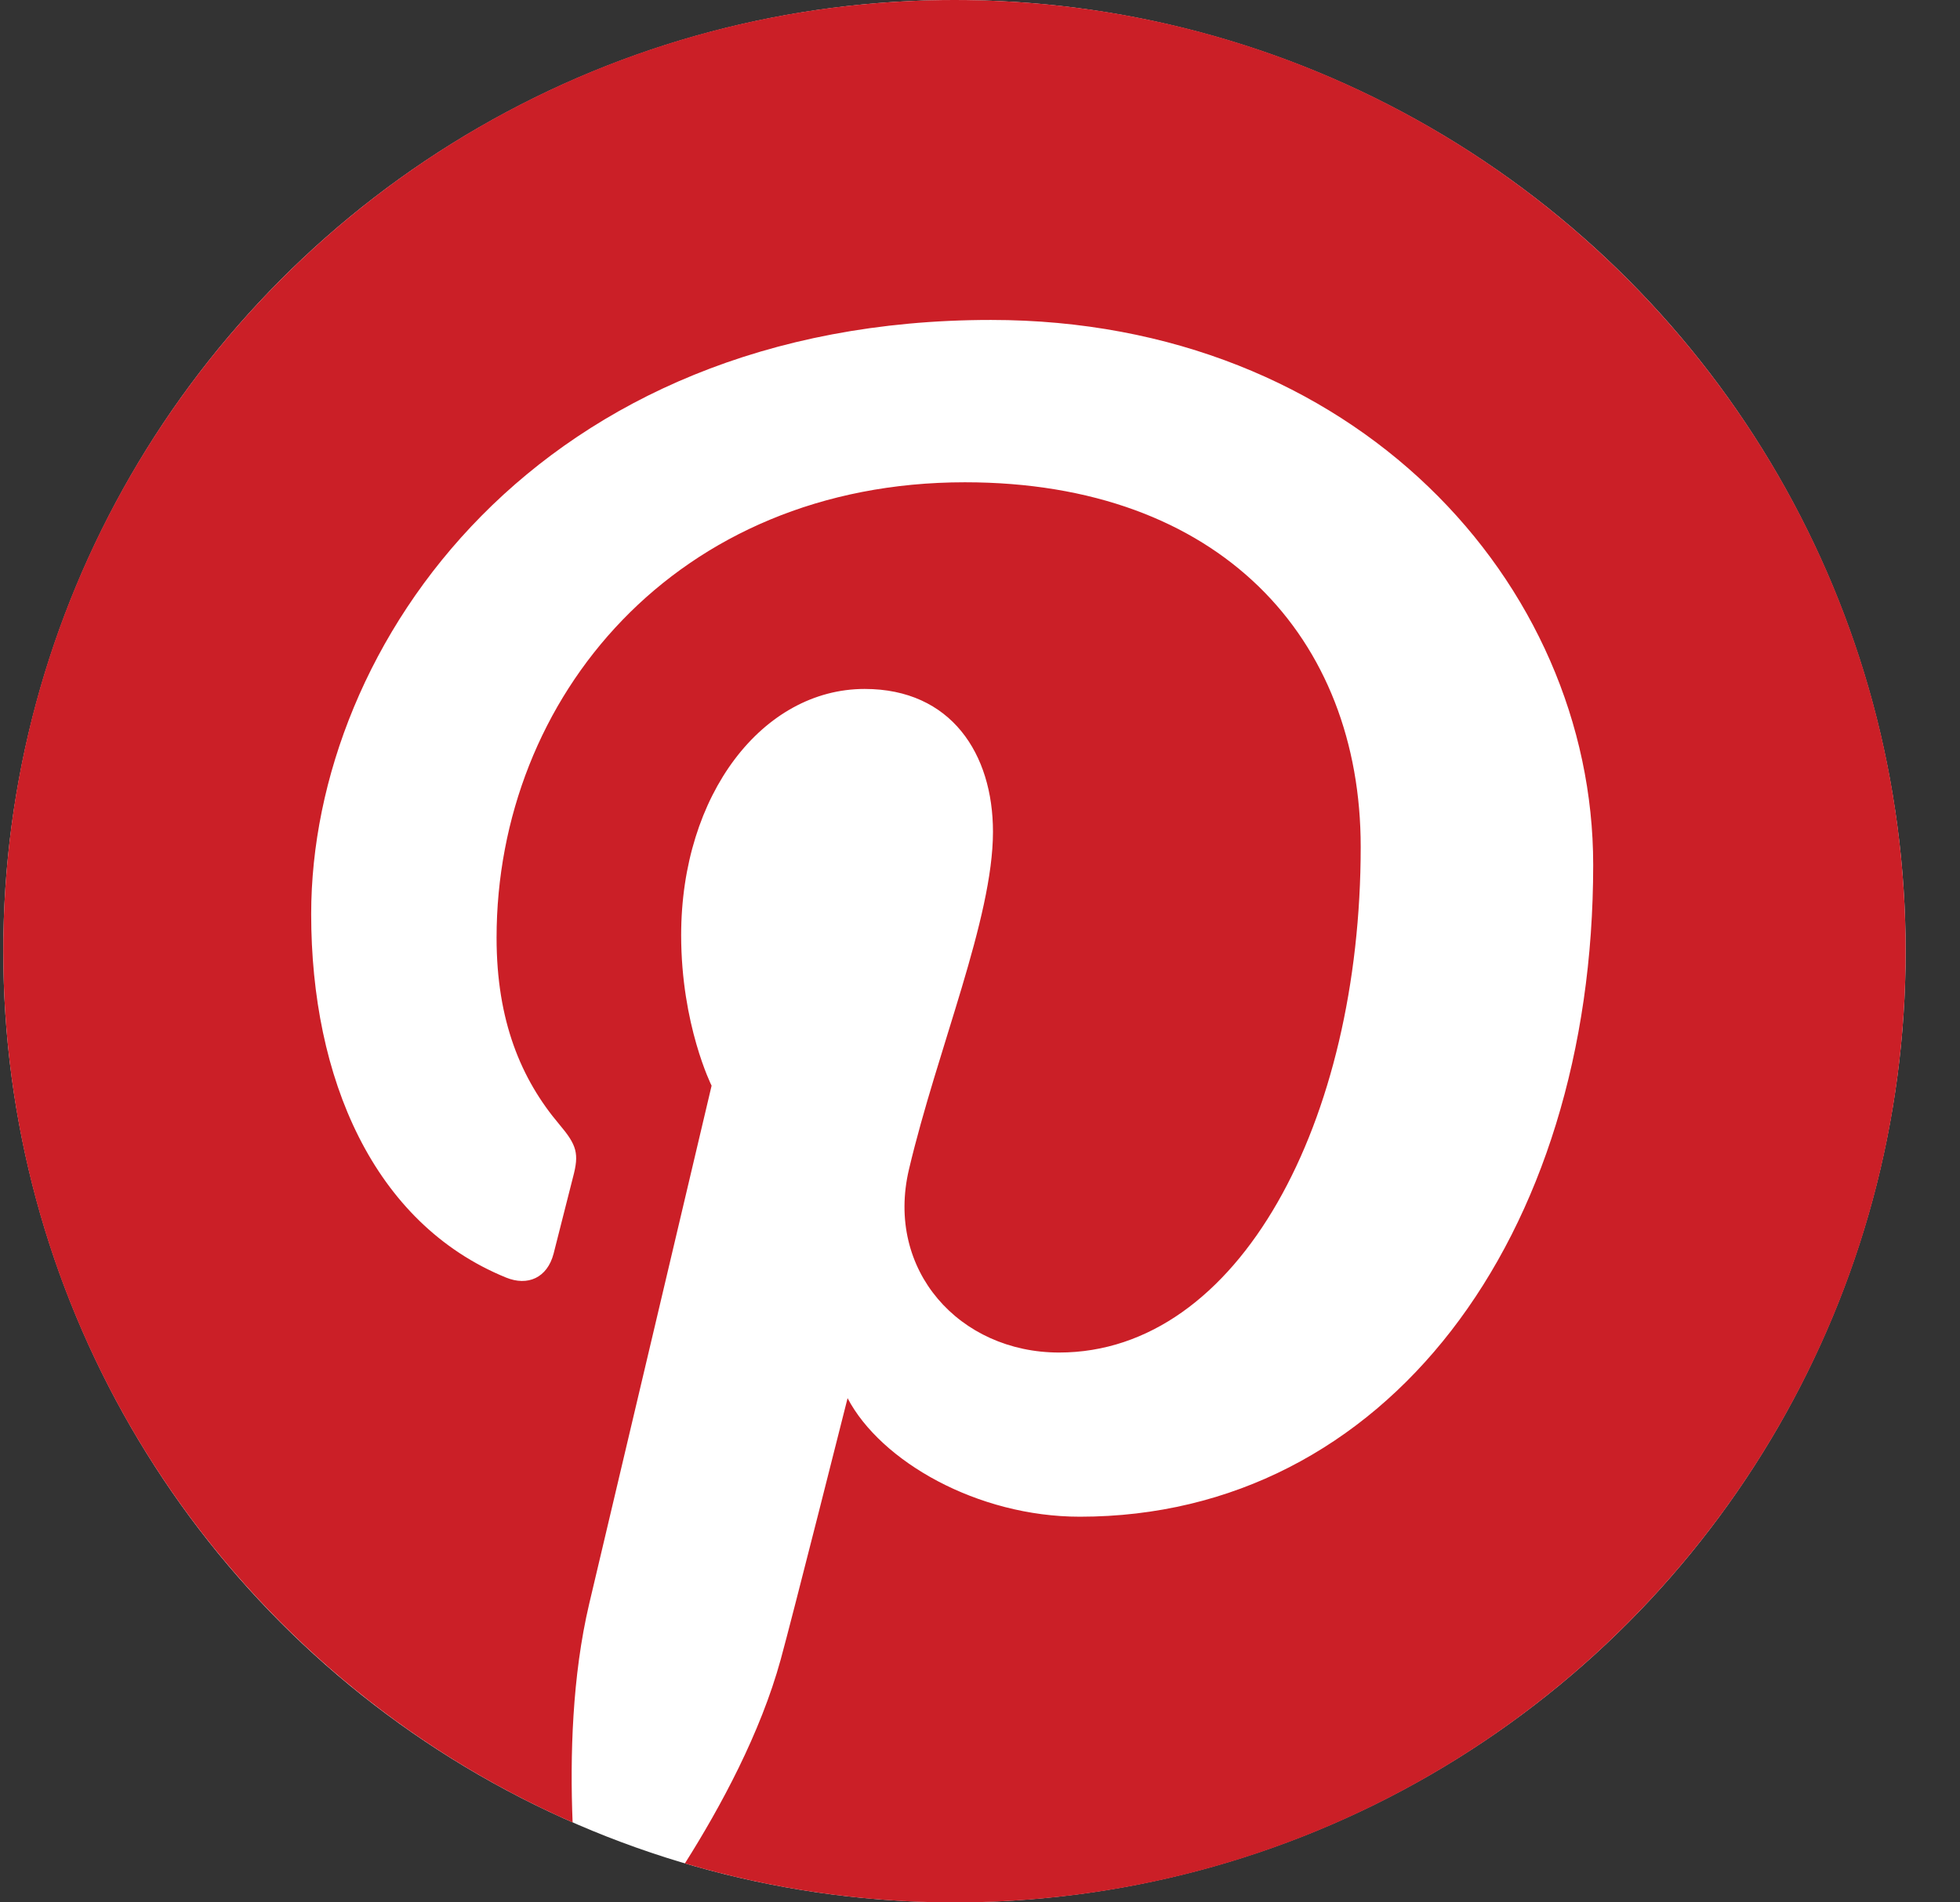 <svg width="34" height="33" viewBox="0 0 34 33" fill="none" xmlns="http://www.w3.org/2000/svg">
<rect x="0" y="0" width="34" height="33" fill="#333333" stroke="none"/>
<g clip-path="url(#clip0_1_1251)">
<circle cx="16.557" cy="16.5" r="16.5" fill="white"/>
<path d="M0.057 16.5C0.057 23.257 4.12 29.061 9.933 31.613C9.887 30.461 9.925 29.078 10.22 27.824C10.538 26.485 12.344 18.833 12.344 18.833C12.344 18.833 11.816 17.78 11.816 16.223C11.816 13.777 13.234 11.951 14.999 11.951C16.5 11.951 17.225 13.078 17.225 14.428C17.225 15.937 16.262 18.194 15.768 20.284C15.354 22.034 16.645 23.462 18.372 23.462C21.498 23.462 23.604 19.447 23.604 14.689C23.604 11.073 21.168 8.366 16.738 8.366C11.733 8.366 8.614 12.099 8.614 16.268C8.614 17.706 9.038 18.719 9.702 19.504C10.007 19.865 10.05 20.01 9.939 20.424C9.86 20.728 9.678 21.459 9.603 21.748C9.493 22.166 9.155 22.316 8.777 22.161C6.472 21.22 5.398 18.695 5.398 15.857C5.398 11.17 9.351 5.55 17.191 5.55C23.49 5.55 27.637 10.109 27.637 15.002C27.637 21.475 24.038 26.31 18.733 26.31C16.952 26.31 15.277 25.348 14.703 24.254C14.703 24.254 13.745 28.055 13.542 28.79C13.192 30.062 12.507 31.333 11.881 32.324C13.399 32.773 14.974 33.001 16.557 33.001C25.669 33.001 33.057 25.613 33.057 16.5C33.057 7.387 25.669 0 16.557 0C7.445 0 0.057 7.387 0.057 16.5Z" fill="#CB1F27"/>
</g>
<defs>
<clipPath id="clip0_1_1251">
<rect width="33" height="33" fill="white" transform="translate(0.057)"/>
</clipPath>
</defs>
</svg>
